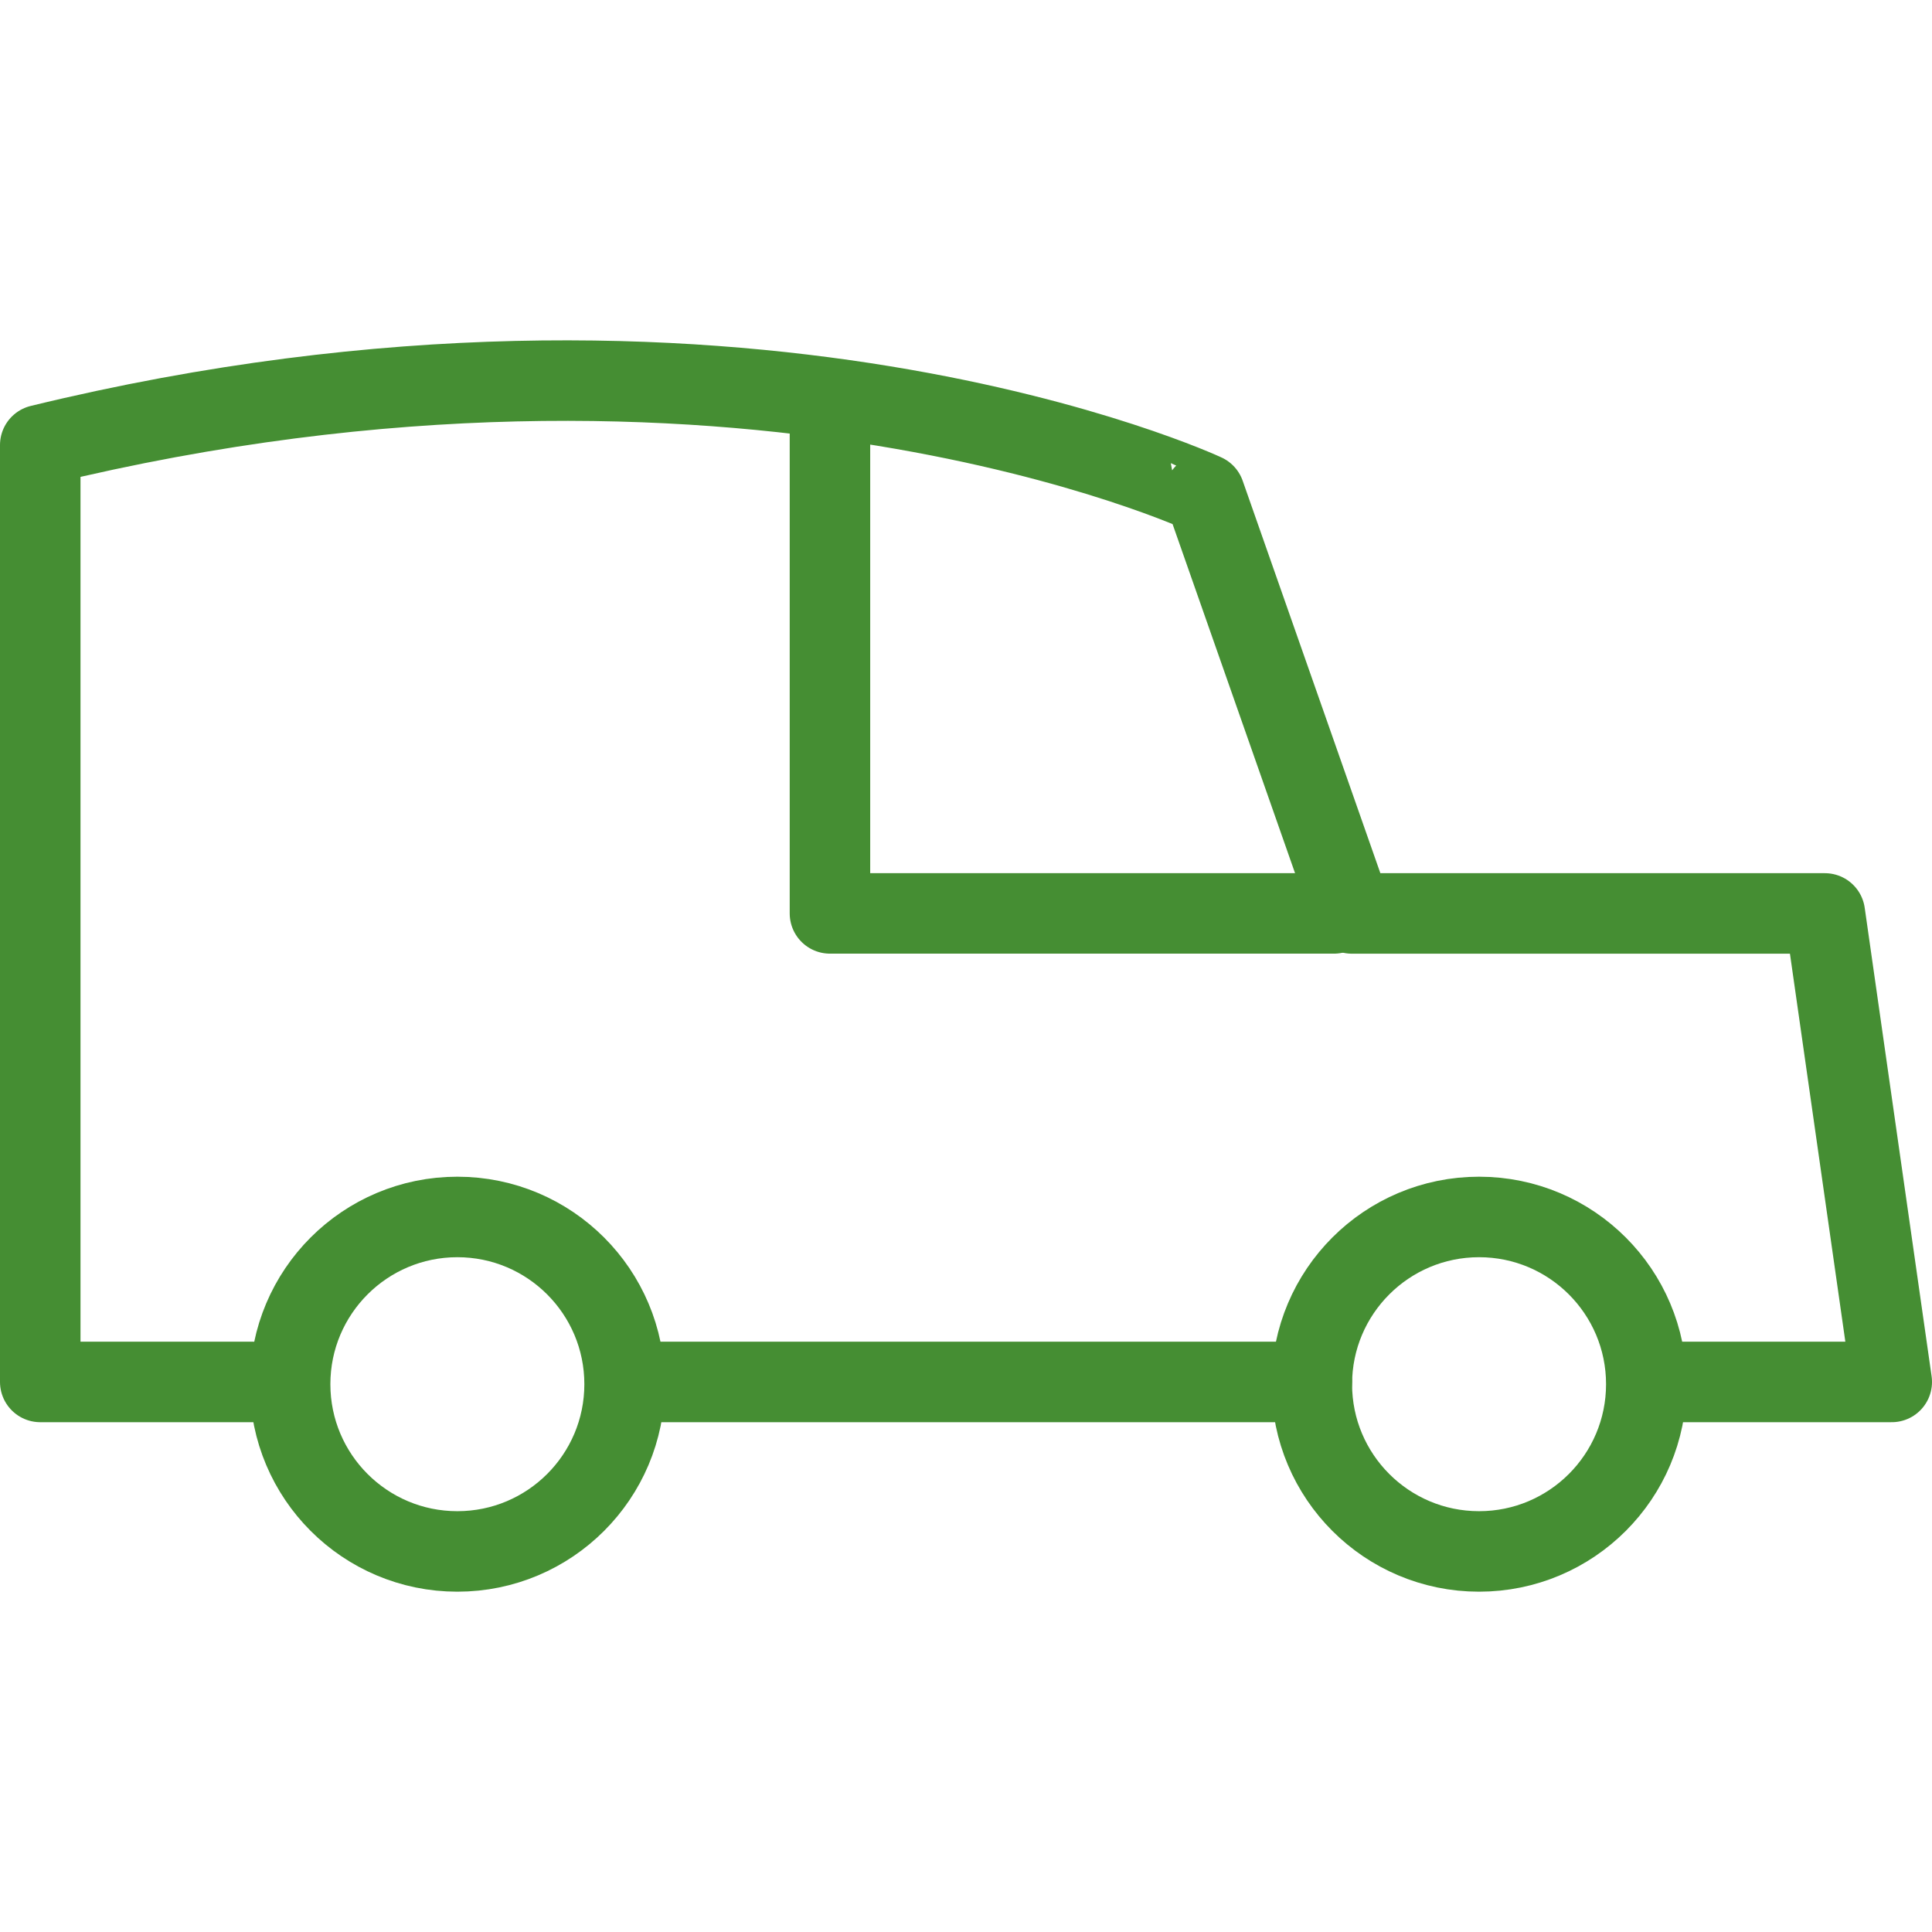 <svg xmlns="http://www.w3.org/2000/svg" width="48" height="48" fill="rgba(69,142,51,1)" viewBox="0 0 48 48"><g fill="none" stroke="rgba(69,142,51,1)" stroke-width="2" stroke-linecap="round" stroke-linejoin="round" stroke-miterlimit="10"><path d="M15.74 34.334h16.852M41.346 34.334H47l-1.662-11.64H33.586l-3.656-10.42S18.292 6.845 1 11.057v23.277h5.322"/><path d="M20.62 9.953v12.74h12.523"/><circle cx="11.363" cy="34.39" r="4.155"/><circle cx="36.747" cy="34.39" r="4.155"/></g></svg>